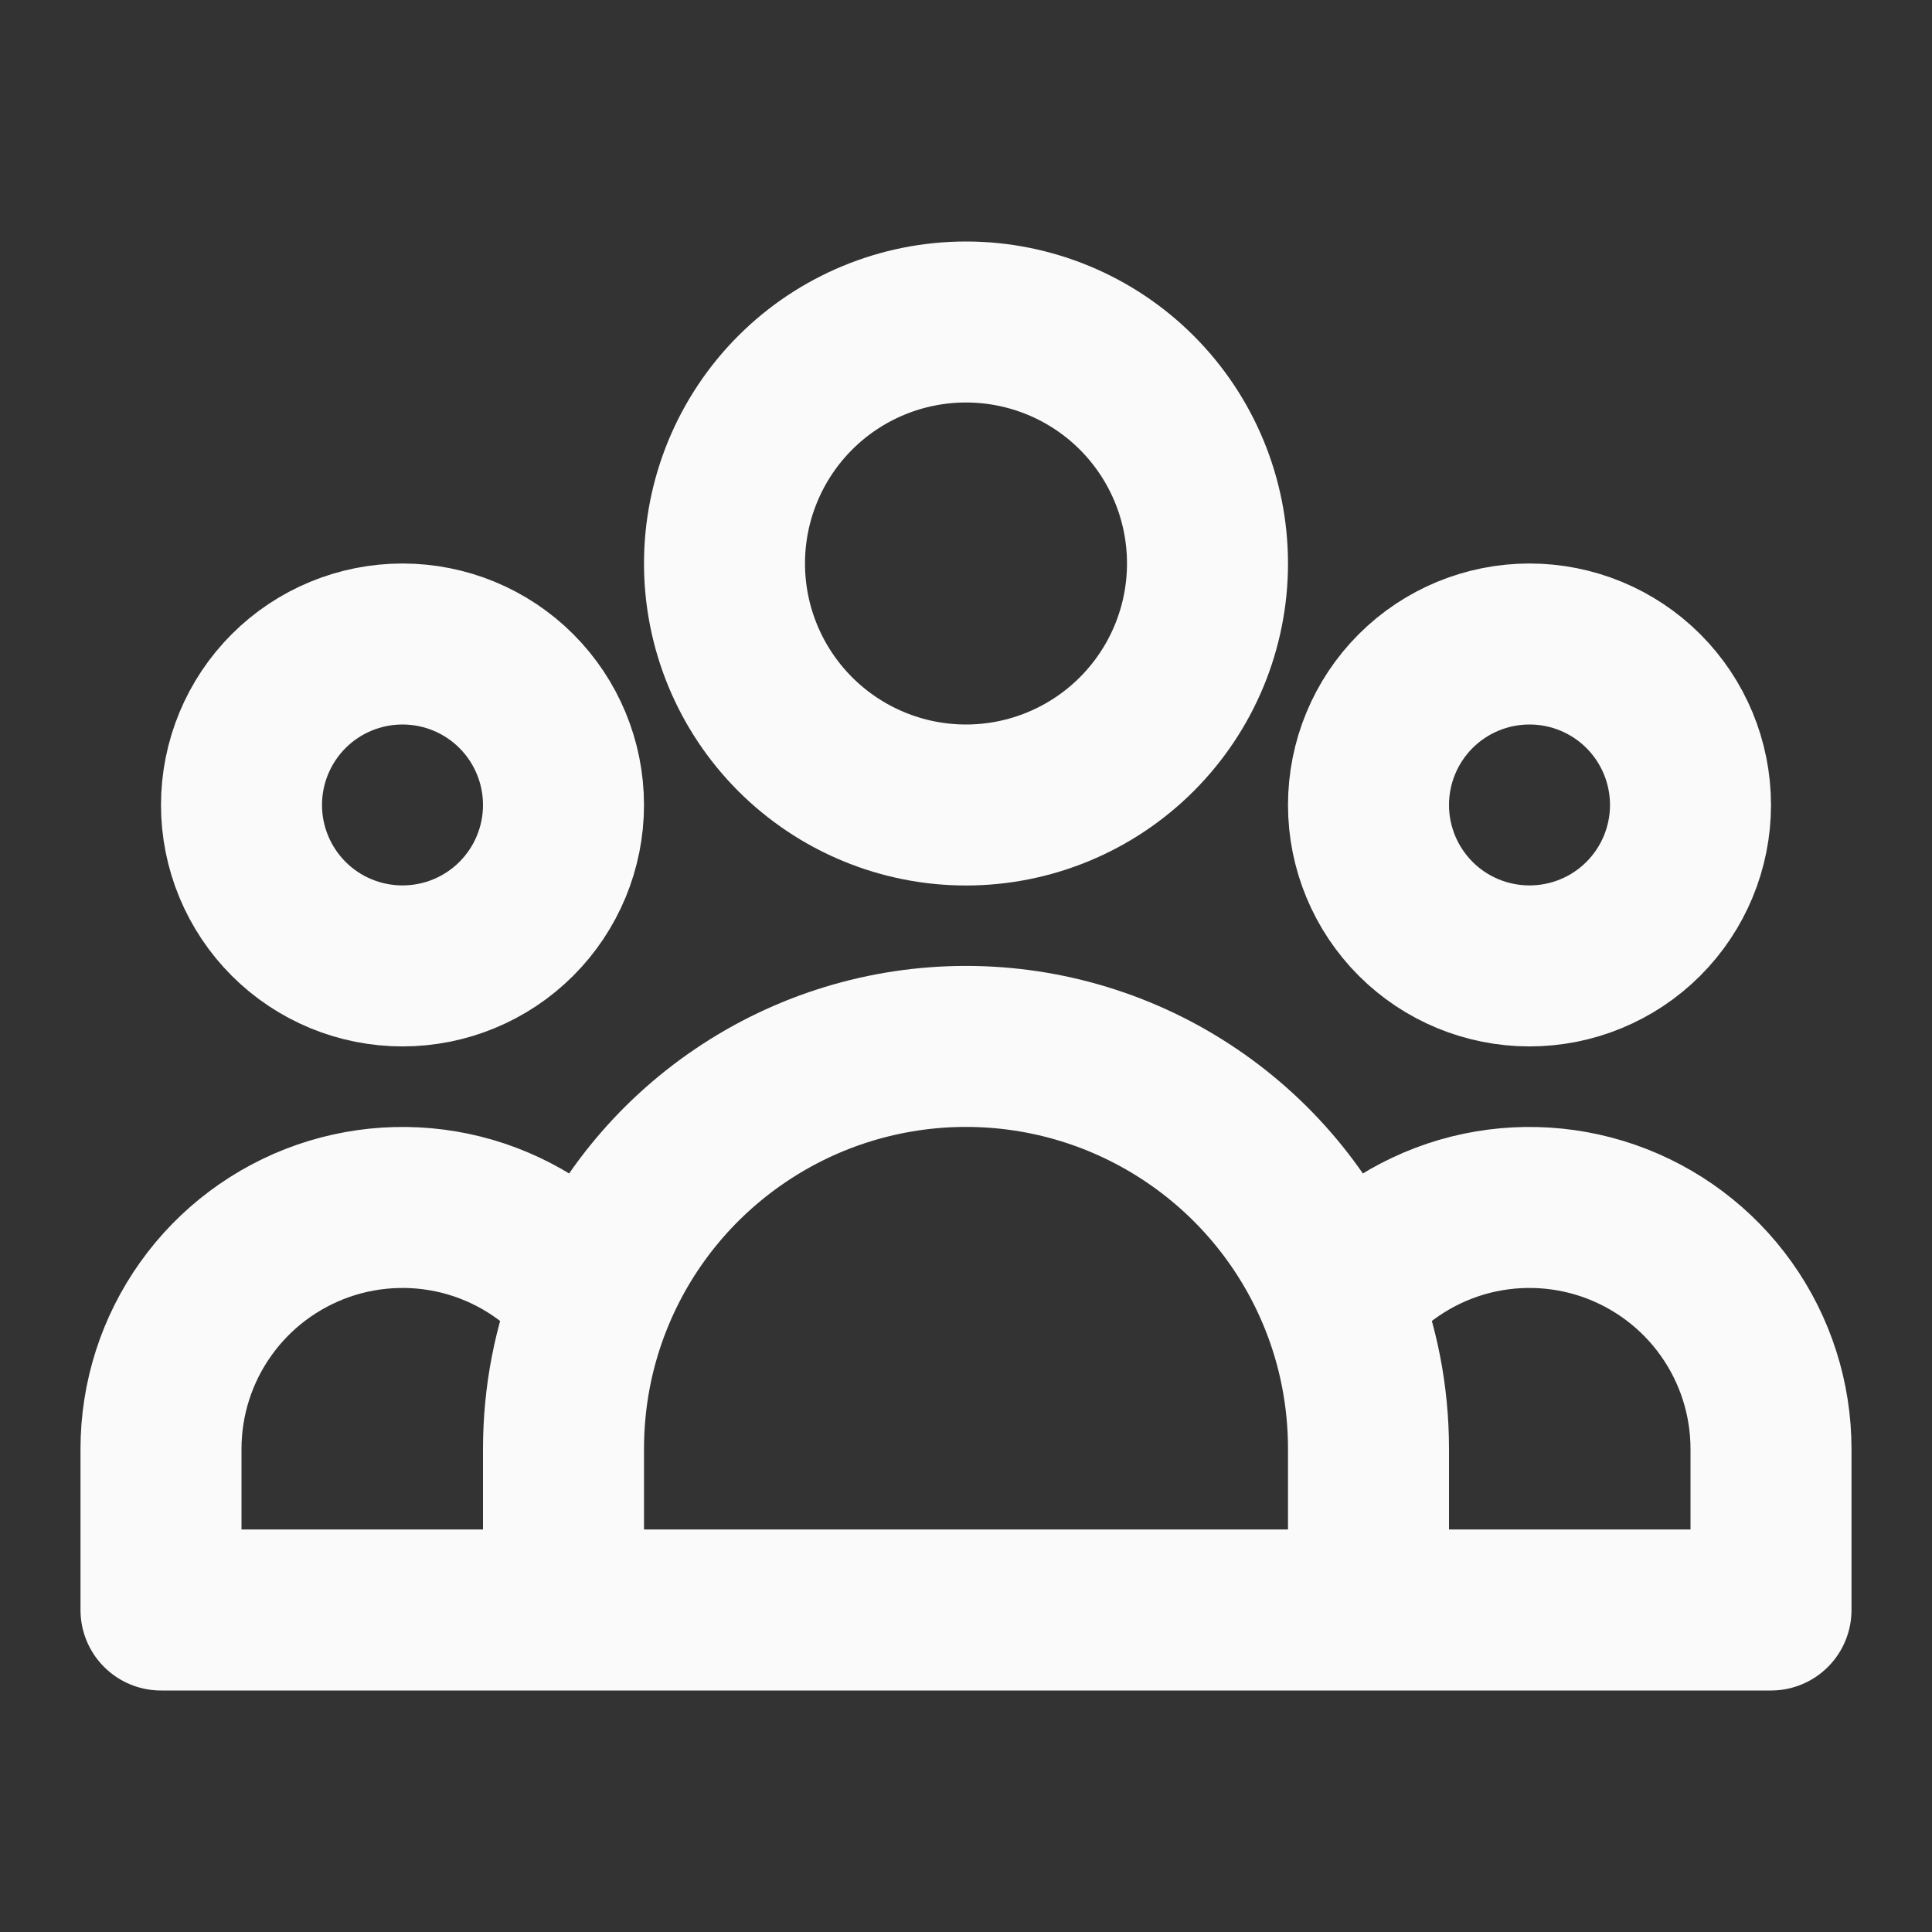 <svg width="24" height="24" viewBox="0 0 24 24" fill="none" xmlns="http://www.w3.org/2000/svg">
	<rect x="0" y="0" width="24" height="24" fill="#333333" stroke="none"/>
	<path
		d="M17 20H22V18C22 17.376 21.806 16.768 21.444 16.26C21.083 15.752 20.572 15.37 19.983 15.165C19.394 14.961 18.756 14.945 18.157 15.12C17.559 15.296 17.03 15.653 16.644 16.142M17 20H7M17 20V18C17 17.343 16.874 16.716 16.644 16.142M16.644 16.142C16.273 15.214 15.632 14.419 14.804 13.859C13.976 13.298 13 12.999 12 12.999C11 12.999 10.024 13.298 9.196 13.859C8.368 14.419 7.727 15.214 7.356 16.142M7 20H2V18C2 17.376 2.194 16.768 2.556 16.26C2.917 15.752 3.428 15.37 4.017 15.165C4.606 14.961 5.244 14.945 5.843 15.12C6.441 15.296 6.97 15.653 7.356 16.142M7 20V18C7 17.343 7.126 16.716 7.356 16.142M15 7C15 7.795 14.684 8.558 14.121 9.121C13.559 9.683 12.796 10 12 10C11.204 10 10.441 9.683 9.879 9.121C9.316 8.558 9 7.795 9 7C9 6.204 9.316 5.441 9.879 4.878C10.441 4.316 11.204 4 12 4C12.796 4 13.559 4.316 14.121 4.878C14.684 5.441 15 6.204 15 7ZM21 10C21 10.53 20.789 11.039 20.414 11.414C20.039 11.789 19.53 11.999 19 11.999C18.47 11.999 17.961 11.789 17.586 11.414C17.211 11.039 17 10.53 17 10C17 9.469 17.211 8.96 17.586 8.585C17.961 8.21 18.47 8 19 8C19.53 8 20.039 8.21 20.414 8.585C20.789 8.96 21 9.469 21 10ZM7 10C7 10.53 6.789 11.039 6.414 11.414C6.039 11.789 5.53 11.999 5 11.999C4.47 11.999 3.961 11.789 3.586 11.414C3.211 11.039 3 10.53 3 10C3 9.469 3.211 8.96 3.586 8.585C3.961 8.21 4.47 8 5 8C5.53 8 6.039 8.21 6.414 8.585C6.789 8.96 7 9.469 7 10Z"
		stroke="#FAFAFA" stroke-width="2" stroke-linecap="round" stroke-linejoin="round" />
</svg>